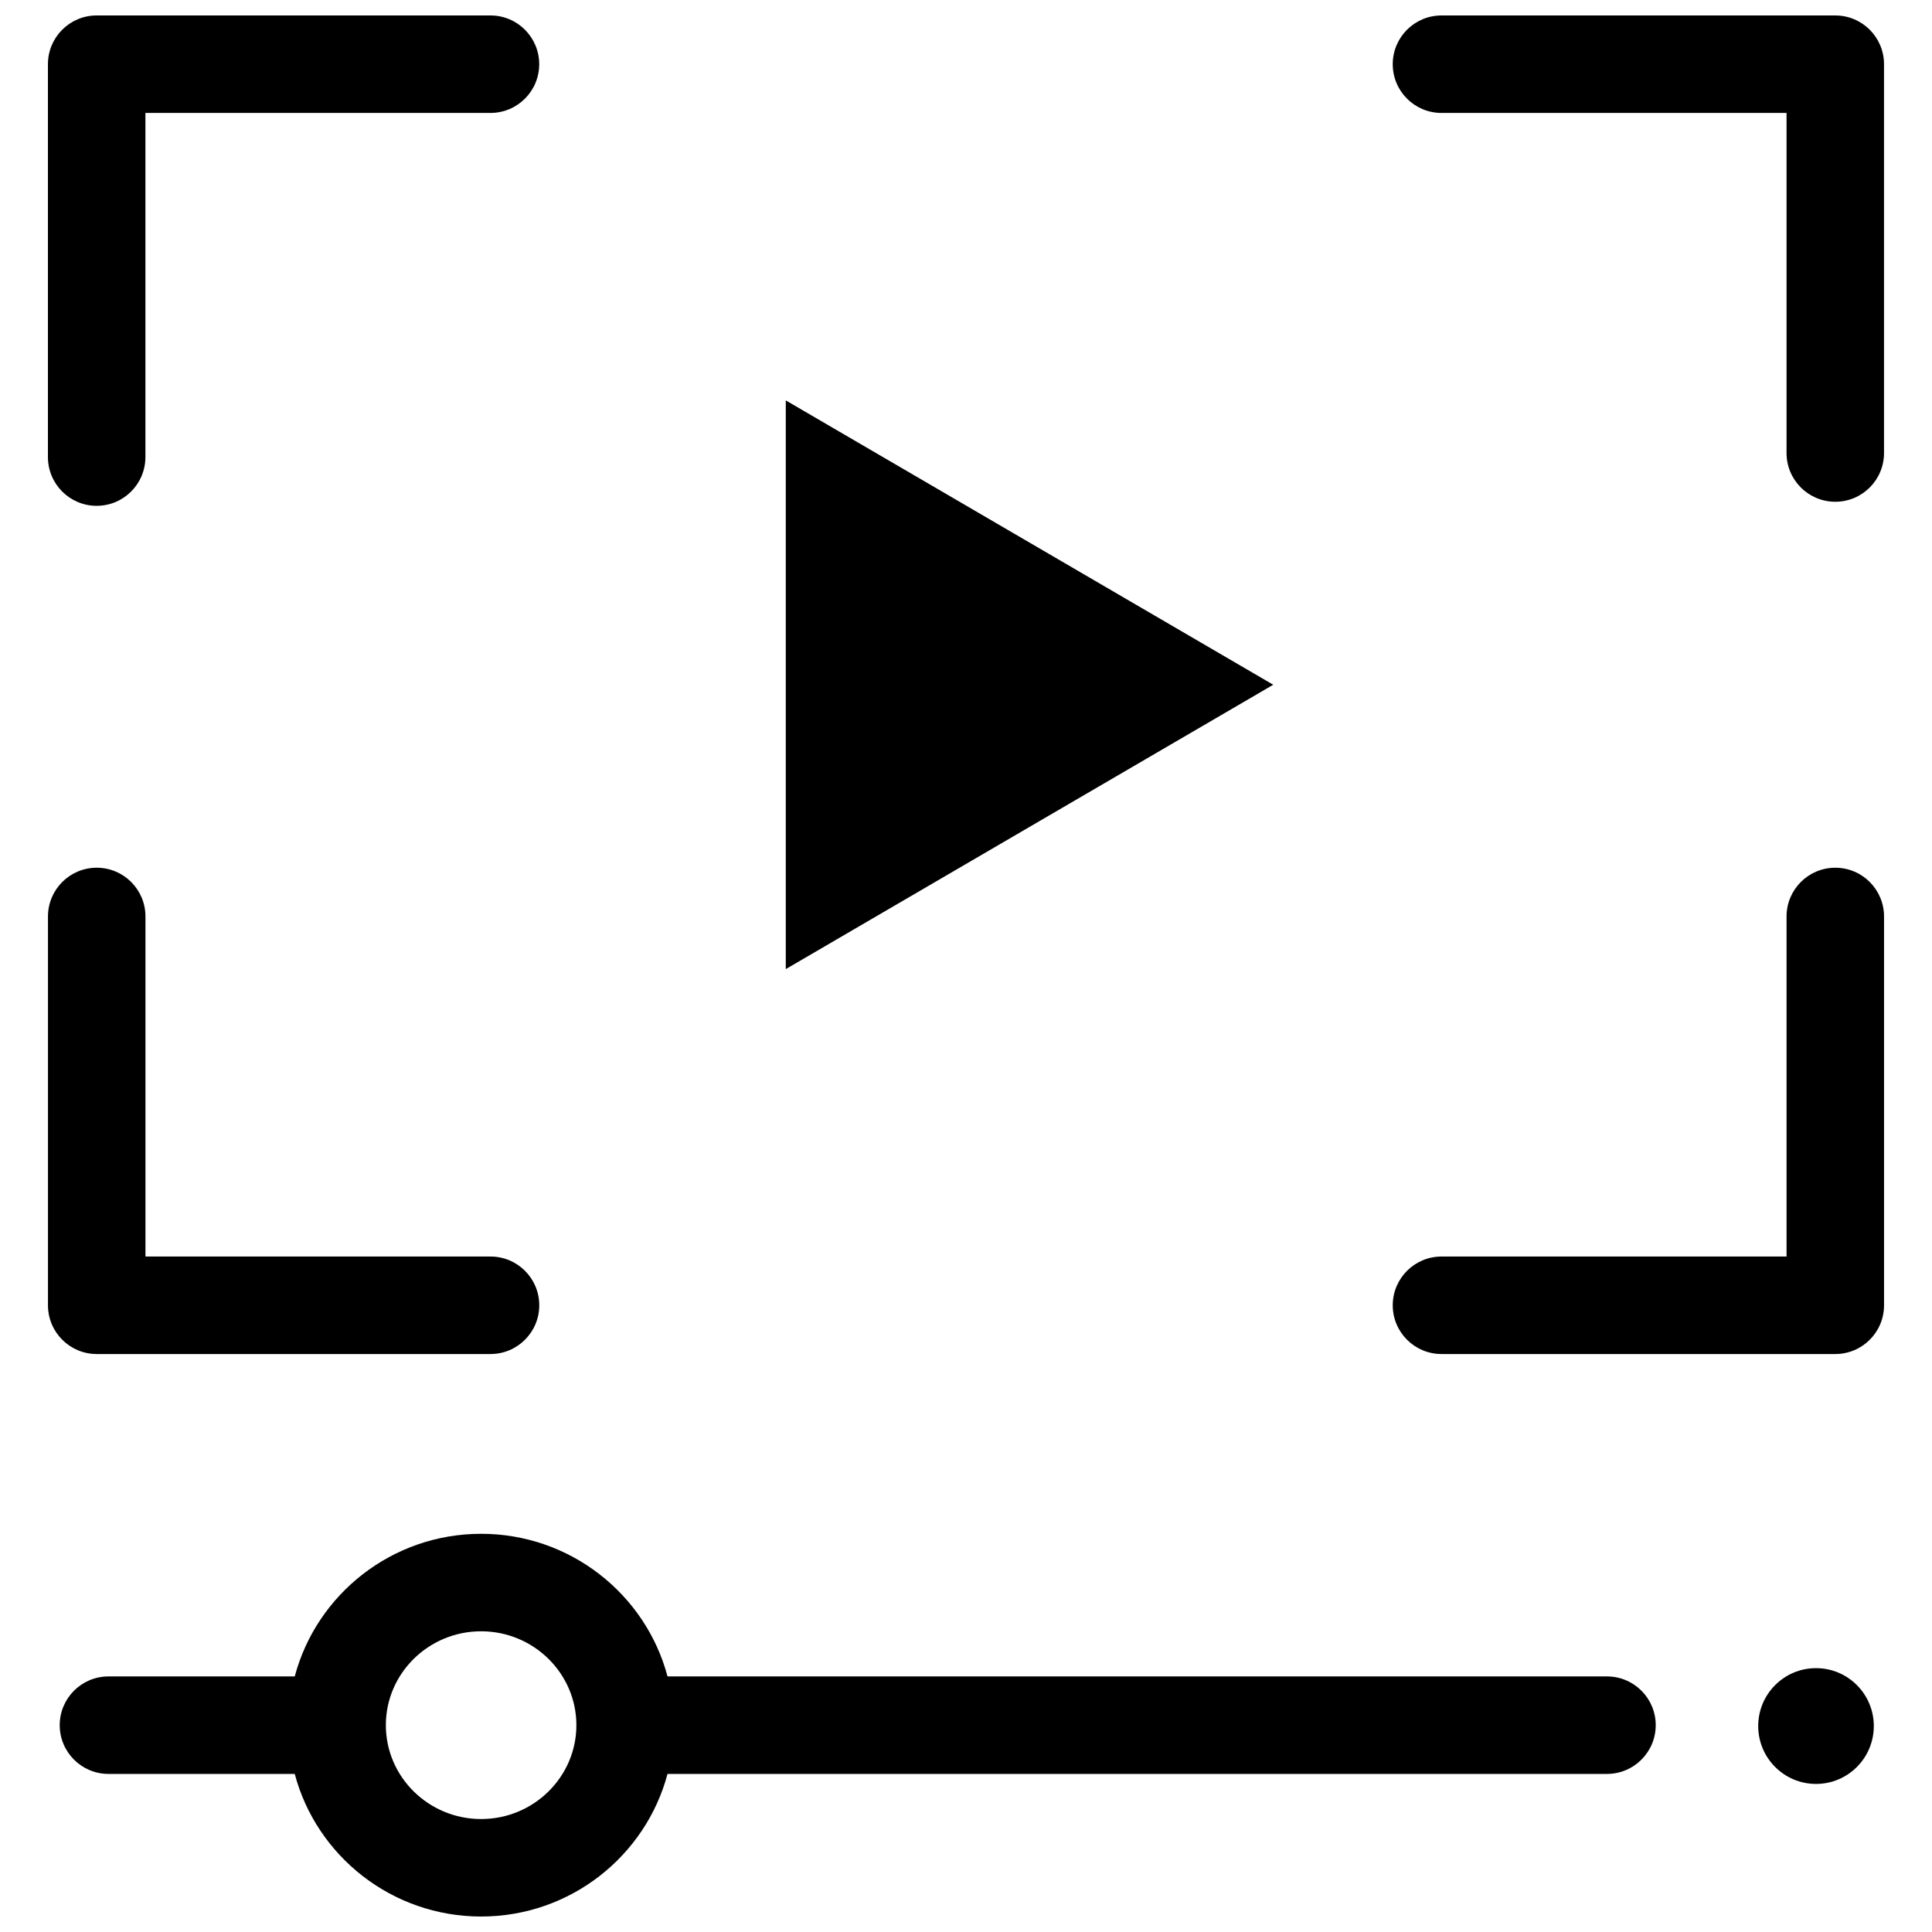 <?xml version="1.0" encoding="UTF-8"?>
<!-- Uploaded to: SVG Find, www.svgrepo.com, Generator: SVG Find Mixer Tools -->
<svg width="800px" height="800px" version="1.1" viewBox="144 144 512 512" xmlns="http://www.w3.org/2000/svg">
 <defs>
  <clipPath id="c">
   <path d="m156 148.09h131v130.91h-131z"/>
  </clipPath>
  <clipPath id="b">
   <path d="m513 148.09h131v128.91h-131z"/>
  </clipPath>
  <clipPath id="a">
   <path d="m159 550h424v101.9h-424z"/>
  </clipPath>
 </defs>
 <g clip-path="url(#c)">
  <path d="m169.62 278.05c-7.133 0-12.918-5.785-12.918-12.918v-104.12c0-7.133 5.781-12.918 12.918-12.918h104.36c7.133 0 12.918 5.785 12.918 12.918 0 7.133-5.785 12.918-12.918 12.918h-91.445v91.195c0 7.137-5.785 12.922-12.918 12.922z"/>
 </g>
 <path d="m273.99 502.83h-104.36c-7.133 0-12.918-5.785-12.918-12.918v-103.04c0-7.133 5.785-12.918 12.918-12.918s12.918 5.785 12.918 12.918v90.121h91.445c7.133 0 12.918 5.785 12.918 12.918 0 7.133-5.785 12.918-12.918 12.918z"/>
 <path d="m630.37 502.83h-104.36c-7.133 0-12.918-5.785-12.918-12.918 0-7.133 5.785-12.918 12.918-12.918h91.445v-90.121c0-7.133 5.785-12.918 12.918-12.918 7.133 0 12.918 5.785 12.918 12.918v103.04c0.004 7.133-5.781 12.918-12.918 12.918z"/>
 <g clip-path="url(#b)">
  <path d="m630.37 276.97c-7.133 0-12.918-5.785-12.918-12.918v-90.121h-91.445c-7.133 0-12.918-5.785-12.918-12.918 0-7.133 5.785-12.918 12.918-12.918h104.36c7.133 0 12.918 5.785 12.918 12.918v103.04c0.004 7.133-5.781 12.918-12.918 12.918z"/>
 </g>
 <path d="m352.24 400.82v-150.71l129.18 75.355z"/>
 <g clip-path="url(#a)">
  <path d="m569.87 588.27h-248.97c-5.769-21.727-25.727-37.797-49.395-37.797-23.672 0-43.625 16.07-49.395 37.797h-49.367c-7.133 0-12.918 5.785-12.918 12.918 0 7.133 5.785 12.918 12.918 12.918h49.363c5.769 21.727 25.727 37.793 49.395 37.793 23.672 0 43.625-16.07 49.395-37.793h248.97c7.133 0 12.918-5.785 12.918-12.918 0-7.133-5.781-12.918-12.918-12.918zm-298.37 37.793c-13.922 0-25.246-11.16-25.246-24.875 0-13.719 11.324-24.879 25.246-24.879 13.918 0 25.246 11.16 25.246 24.879 0 13.715-11.324 24.875-25.246 24.875z"/>
 </g>
 <path d="m640.58 601.42c0 8.469-6.859 15.34-15.316 15.34-8.461 0-15.32-6.871-15.32-15.34 0-8.473 6.859-15.344 15.32-15.344 8.457 0 15.316 6.871 15.316 15.344"/>
</svg>